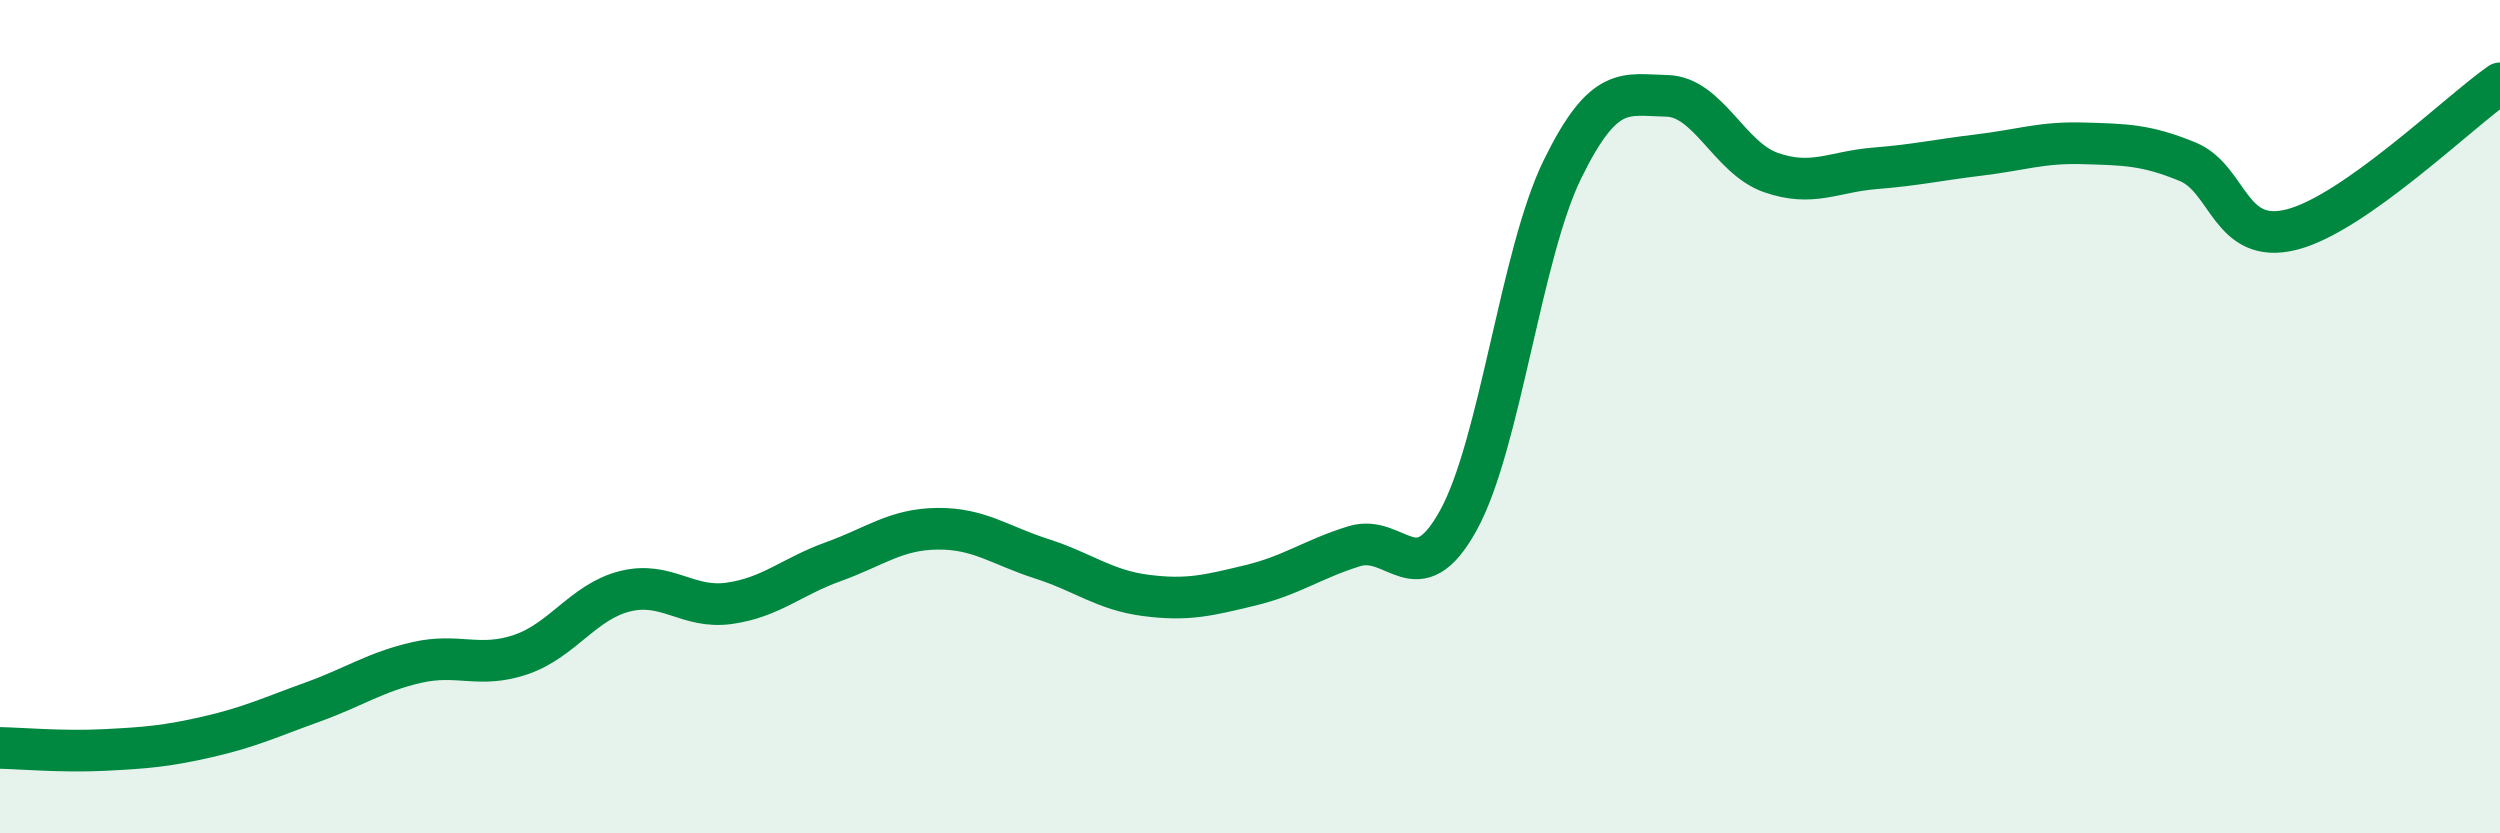 
    <svg width="60" height="20" viewBox="0 0 60 20" xmlns="http://www.w3.org/2000/svg">
      <path
        d="M 0,17.95 C 0.5,17.96 1.5,18.05 2.5,18 C 3.5,17.95 4,17.91 5,17.68 C 6,17.45 6.5,17.21 7.5,16.85 C 8.5,16.49 9,16.13 10,15.9 C 11,15.67 11.5,16.05 12.5,15.71 C 13.5,15.37 14,14.44 15,14.19 C 16,13.94 16.5,14.62 17.5,14.48 C 18.5,14.34 19,13.84 20,13.48 C 21,13.12 21.5,12.7 22.5,12.69 C 23.5,12.68 24,13.09 25,13.41 C 26,13.73 26.5,14.16 27.5,14.29 C 28.5,14.42 29,14.29 30,14.05 C 31,13.81 31.5,13.42 32.5,13.11 C 33.5,12.8 34,14.3 35,12.49 C 36,10.68 36.5,6.1 37.5,4.06 C 38.5,2.02 39,2.28 40,2.3 C 41,2.32 41.5,3.79 42.5,4.14 C 43.5,4.49 44,4.12 45,4.04 C 46,3.96 46.5,3.84 47.5,3.72 C 48.5,3.6 49,3.41 50,3.44 C 51,3.47 51.5,3.47 52.5,3.88 C 53.5,4.29 53.5,5.89 55,5.51 C 56.5,5.13 59,2.7 60,2L60 20L0 20Z"
        fill="#008740"
        opacity="0.1"
        stroke-linecap="round"
        stroke-linejoin="round"
      />
      <path
        d="M 0,17.95 C 0.5,17.96 1.5,18.05 2.5,18 C 3.5,17.95 4,17.91 5,17.68 C 6,17.45 6.5,17.21 7.5,16.85 C 8.5,16.49 9,16.13 10,15.9 C 11,15.67 11.5,16.05 12.5,15.71 C 13.5,15.37 14,14.44 15,14.19 C 16,13.94 16.5,14.62 17.5,14.48 C 18.5,14.34 19,13.84 20,13.48 C 21,13.12 21.5,12.7 22.5,12.69 C 23.5,12.68 24,13.09 25,13.41 C 26,13.73 26.5,14.16 27.5,14.29 C 28.5,14.42 29,14.29 30,14.05 C 31,13.81 31.5,13.42 32.5,13.11 C 33.5,12.8 34,14.3 35,12.49 C 36,10.68 36.5,6.1 37.5,4.06 C 38.5,2.02 39,2.28 40,2.3 C 41,2.32 41.5,3.79 42.5,4.14 C 43.5,4.49 44,4.12 45,4.04 C 46,3.96 46.5,3.84 47.5,3.72 C 48.5,3.6 49,3.41 50,3.44 C 51,3.47 51.5,3.47 52.5,3.88 C 53.5,4.29 53.5,5.89 55,5.51 C 56.5,5.13 59,2.7 60,2"
        stroke="#008740"
        stroke-width="1"
        fill="none"
        stroke-linecap="round"
        stroke-linejoin="round"
      />
    </svg>
  